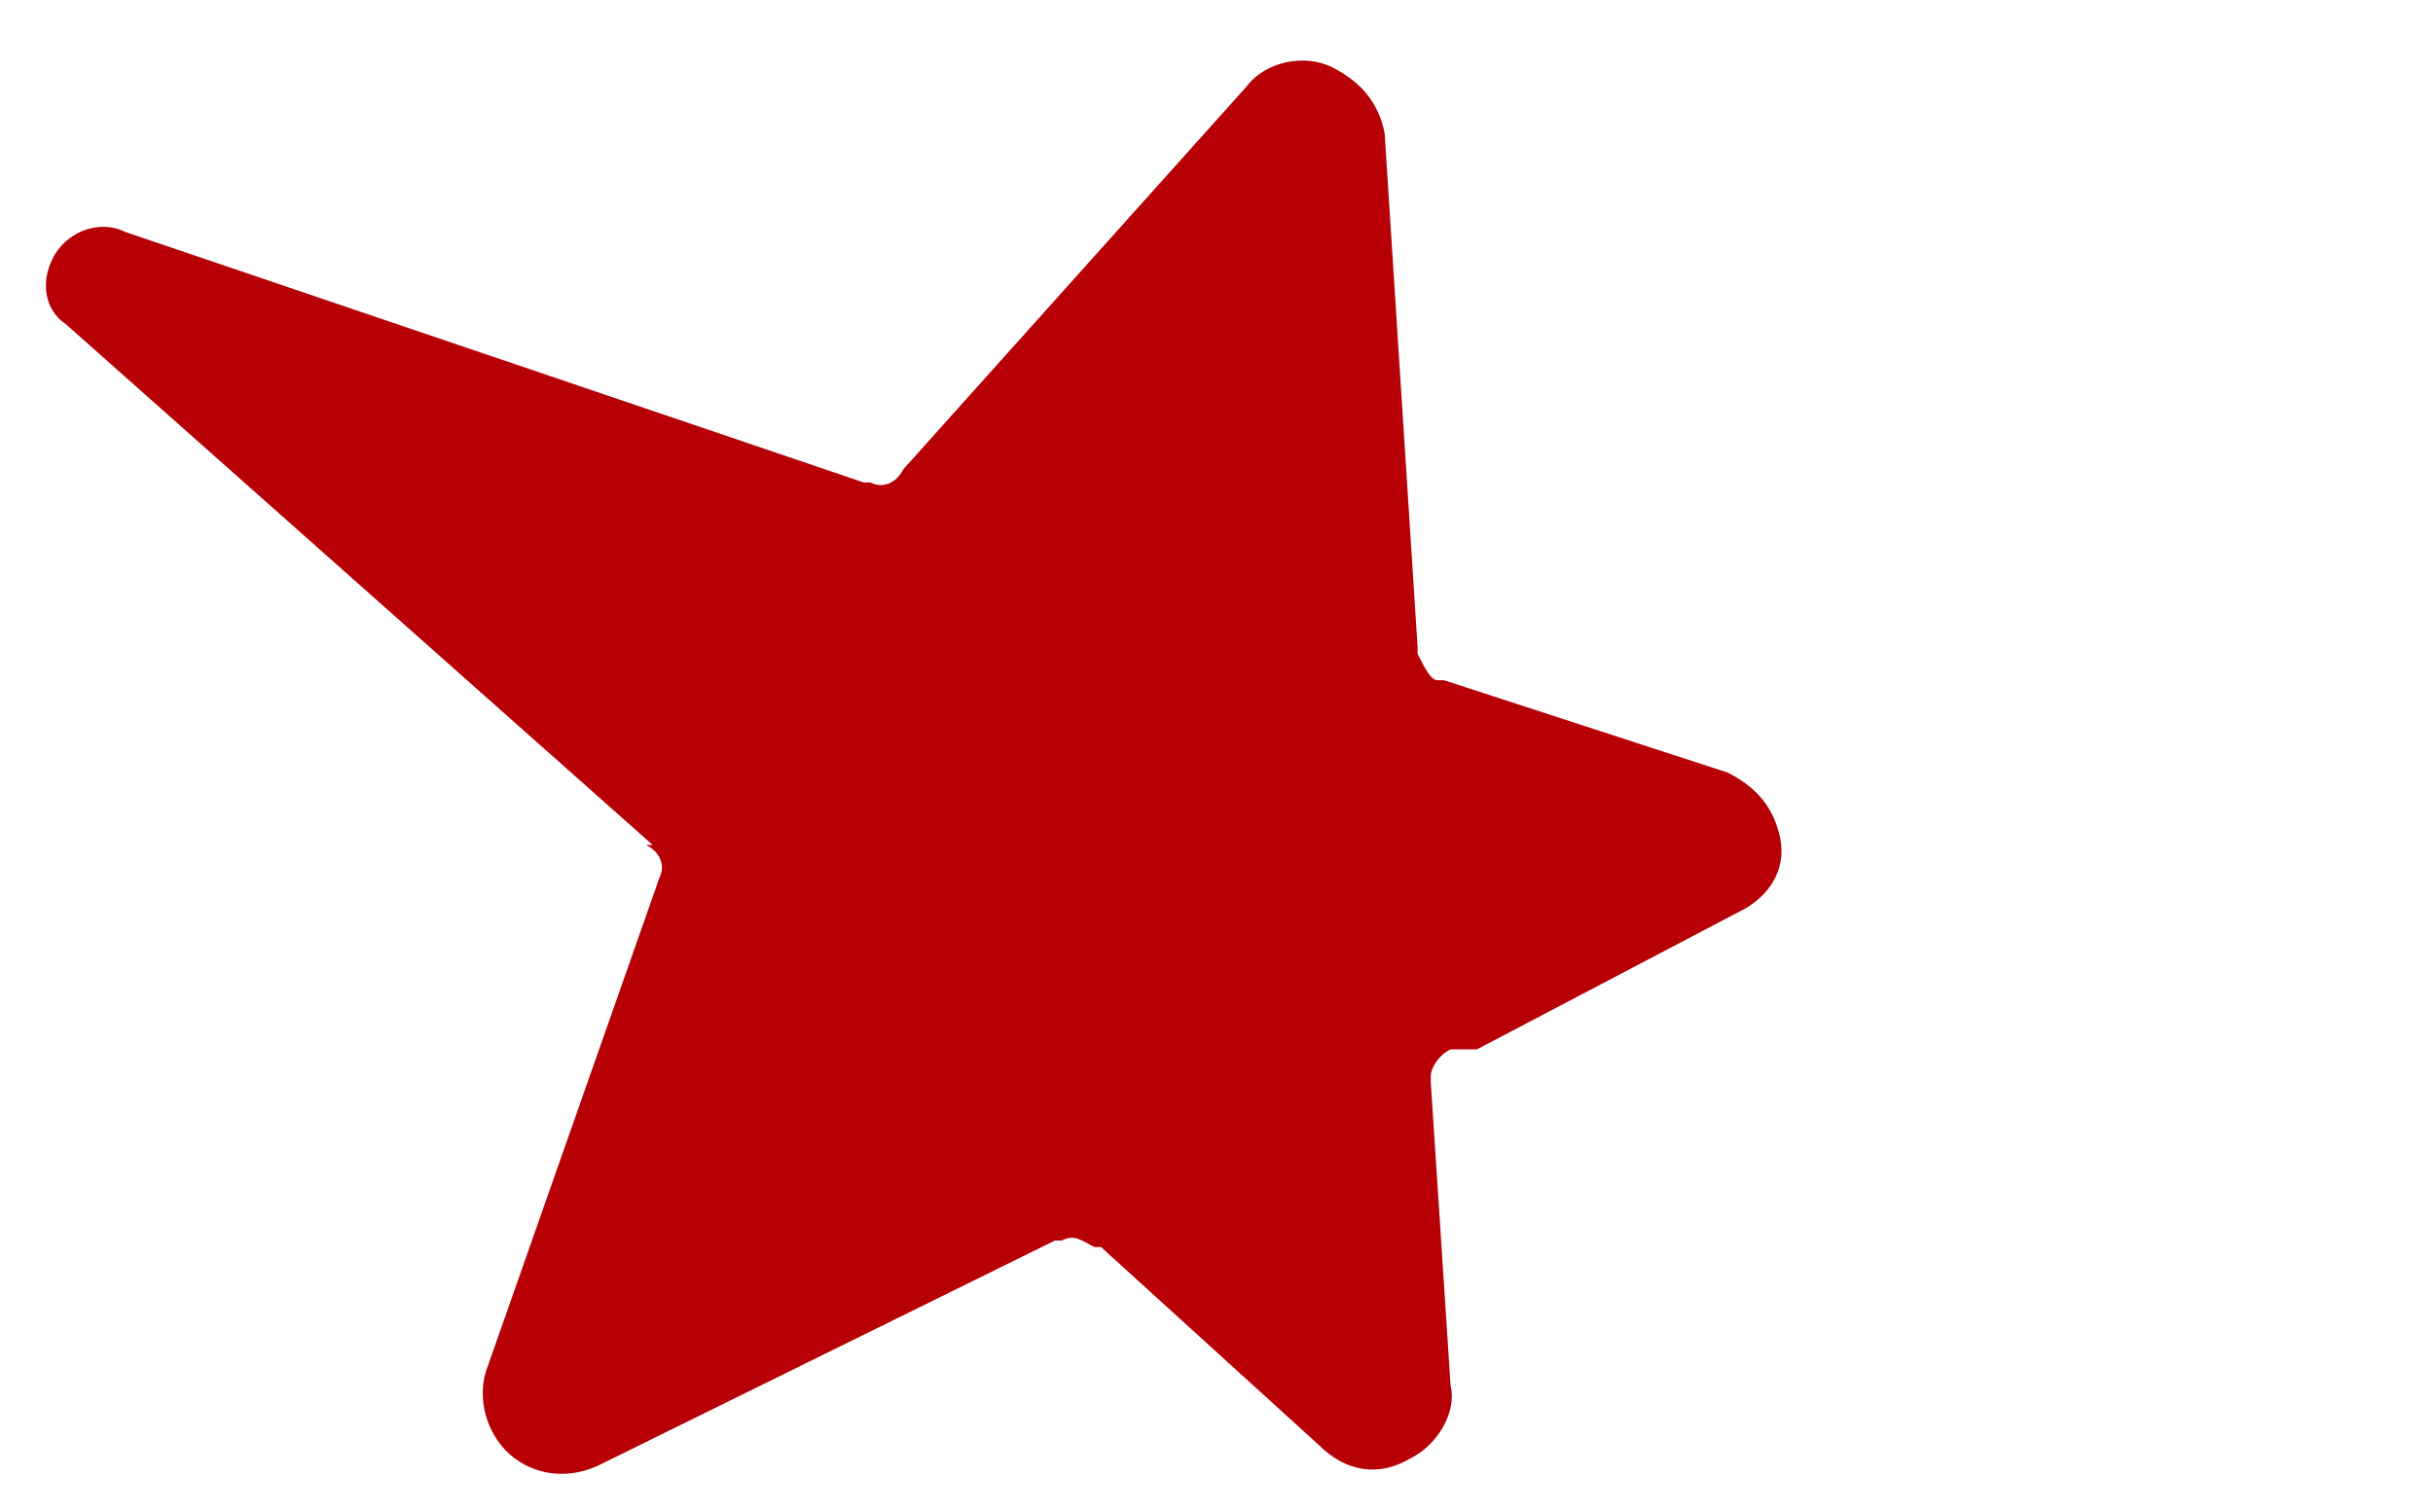 <?xml version="1.0" encoding="utf-8"?>
<!-- Generator: Adobe Illustrator 28.1.0, SVG Export Plug-In . SVG Version: 6.00 Build 0)  -->
<svg version="1.1" id="Layer_1" xmlns="http://www.w3.org/2000/svg" xmlns:xlink="http://www.w3.org/1999/xlink" x="0px" y="0px"
	 viewBox="0 0 36.9 22.7" style="enable-background:new 0 0 36.9 22.7;" xml:space="preserve" height="23" width="37">
<style type="text/css">
	.st0{fill:#B60005;}
</style>
<path class="st0" d="M0.8,3.8C1,3.4,1.5,3.2,1.9,3.4l11.2,3.8h0.1c0.2,0.1,0.4,0,0.5-0.2V7l5.2-5.8c0.3-0.4,0.9-0.5,1.3-0.3l0,0
	c0.4,0.2,0.7,0.5,0.8,1l0.5,7.8v0.1c0.1,0.2,0.2,0.4,0.3,0.4h0.1l4.3,1.4c0.4,0.2,0.7,0.5,0.8,1l0,0c0.1,0.5-0.2,0.9-0.6,1.1l-4,2.1
	H22c-0.2,0.1-0.3,0.3-0.3,0.4v0.1l0.3,4.6c0.1,0.4-0.2,0.9-0.6,1.1l0,0c-0.5,0.3-1,0.2-1.4-0.2l-3.3-3h-0.1
	c-0.2-0.1-0.3-0.2-0.5-0.1h-0.1l-6.9,3.4c-0.4,0.2-0.9,0.2-1.3-0.1l0,0c-0.4-0.3-0.6-0.9-0.4-1.4l2.6-7.4l0,0c0.1-0.2,0-0.4-0.2-0.5
	H9.9L1,4.8C0.7,4.6,0.6,4.2,0.8,3.8L0.8,3.8z"/>
</svg>
